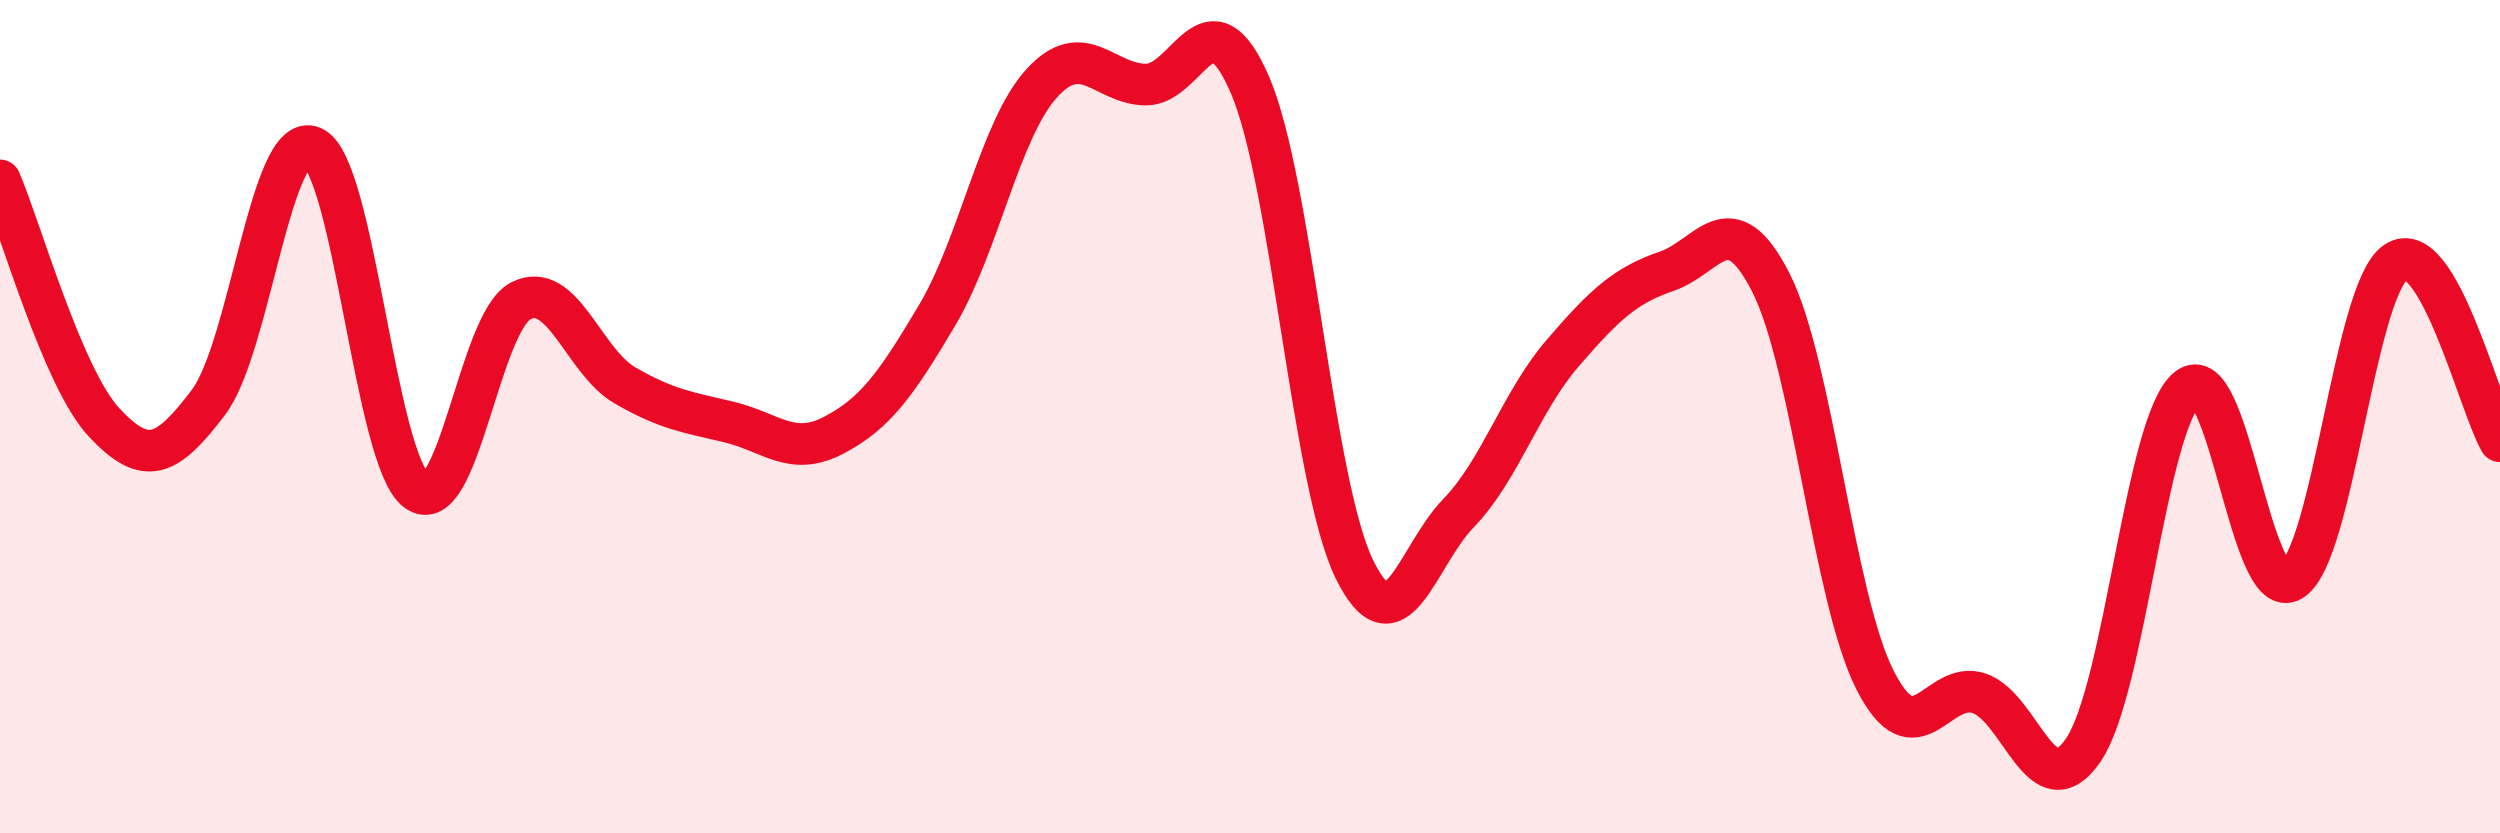 
    <svg width="60" height="20" viewBox="0 0 60 20" xmlns="http://www.w3.org/2000/svg">
      <path
        d="M 0,4.33 C 0.5,5.49 1.5,9.07 2.5,10.14 C 3.5,11.21 4,10.98 5,9.66 C 6,8.34 6.5,3.11 7.5,3.53 C 8.5,3.95 9,11.04 10,11.78 C 11,12.52 11.5,7.73 12.5,7.22 C 13.5,6.71 14,8.67 15,9.25 C 16,9.83 16.5,9.89 17.5,10.13 C 18.5,10.37 19,10.97 20,10.45 C 21,9.93 21.5,9.24 22.5,7.55 C 23.5,5.86 24,3.1 25,2 C 26,0.9 26.5,2.02 27.5,2.03 C 28.5,2.04 29,-0.28 30,2.04 C 31,4.36 31.5,11.59 32.5,13.65 C 33.5,15.71 34,13.35 35,12.32 C 36,11.29 36.5,9.64 37.5,8.48 C 38.5,7.32 39,6.85 40,6.51 C 41,6.17 41.5,4.82 42.5,6.78 C 43.5,8.74 44,14.35 45,16.32 C 46,18.29 46.5,16.3 47.5,16.64 C 48.5,16.98 49,19.46 50,18 C 51,16.54 51.5,10.13 52.5,9.32 C 53.5,8.51 54,14.54 55,13.93 C 56,13.32 56.5,6.96 57.5,6.29 C 58.5,5.62 59.5,9.73 60,10.59L60 20L0 20Z"
        fill="#EB0A25"
        opacity="0.1"
        stroke-linecap="round"
        stroke-linejoin="round"
      />
      <path
        d="M 0,4.33 C 0.5,5.49 1.5,9.07 2.5,10.14 C 3.5,11.21 4,10.98 5,9.66 C 6,8.34 6.5,3.11 7.5,3.53 C 8.5,3.95 9,11.04 10,11.78 C 11,12.52 11.5,7.73 12.5,7.22 C 13.5,6.71 14,8.67 15,9.25 C 16,9.83 16.5,9.89 17.5,10.13 C 18.5,10.37 19,10.97 20,10.45 C 21,9.93 21.5,9.24 22.5,7.55 C 23.5,5.86 24,3.1 25,2 C 26,0.9 26.5,2.02 27.5,2.03 C 28.5,2.04 29,-0.28 30,2.04 C 31,4.36 31.5,11.59 32.5,13.65 C 33.5,15.71 34,13.35 35,12.32 C 36,11.29 36.5,9.64 37.5,8.48 C 38.5,7.32 39,6.85 40,6.51 C 41,6.17 41.5,4.82 42.5,6.78 C 43.5,8.74 44,14.35 45,16.32 C 46,18.29 46.5,16.3 47.5,16.64 C 48.5,16.98 49,19.46 50,18 C 51,16.54 51.5,10.13 52.5,9.32 C 53.5,8.51 54,14.54 55,13.93 C 56,13.32 56.5,6.96 57.5,6.29 C 58.5,5.62 59.5,9.73 60,10.59"
        stroke="#EB0A25"
        stroke-width="1"
        fill="none"
        stroke-linecap="round"
        stroke-linejoin="round"
      />
    </svg>
  